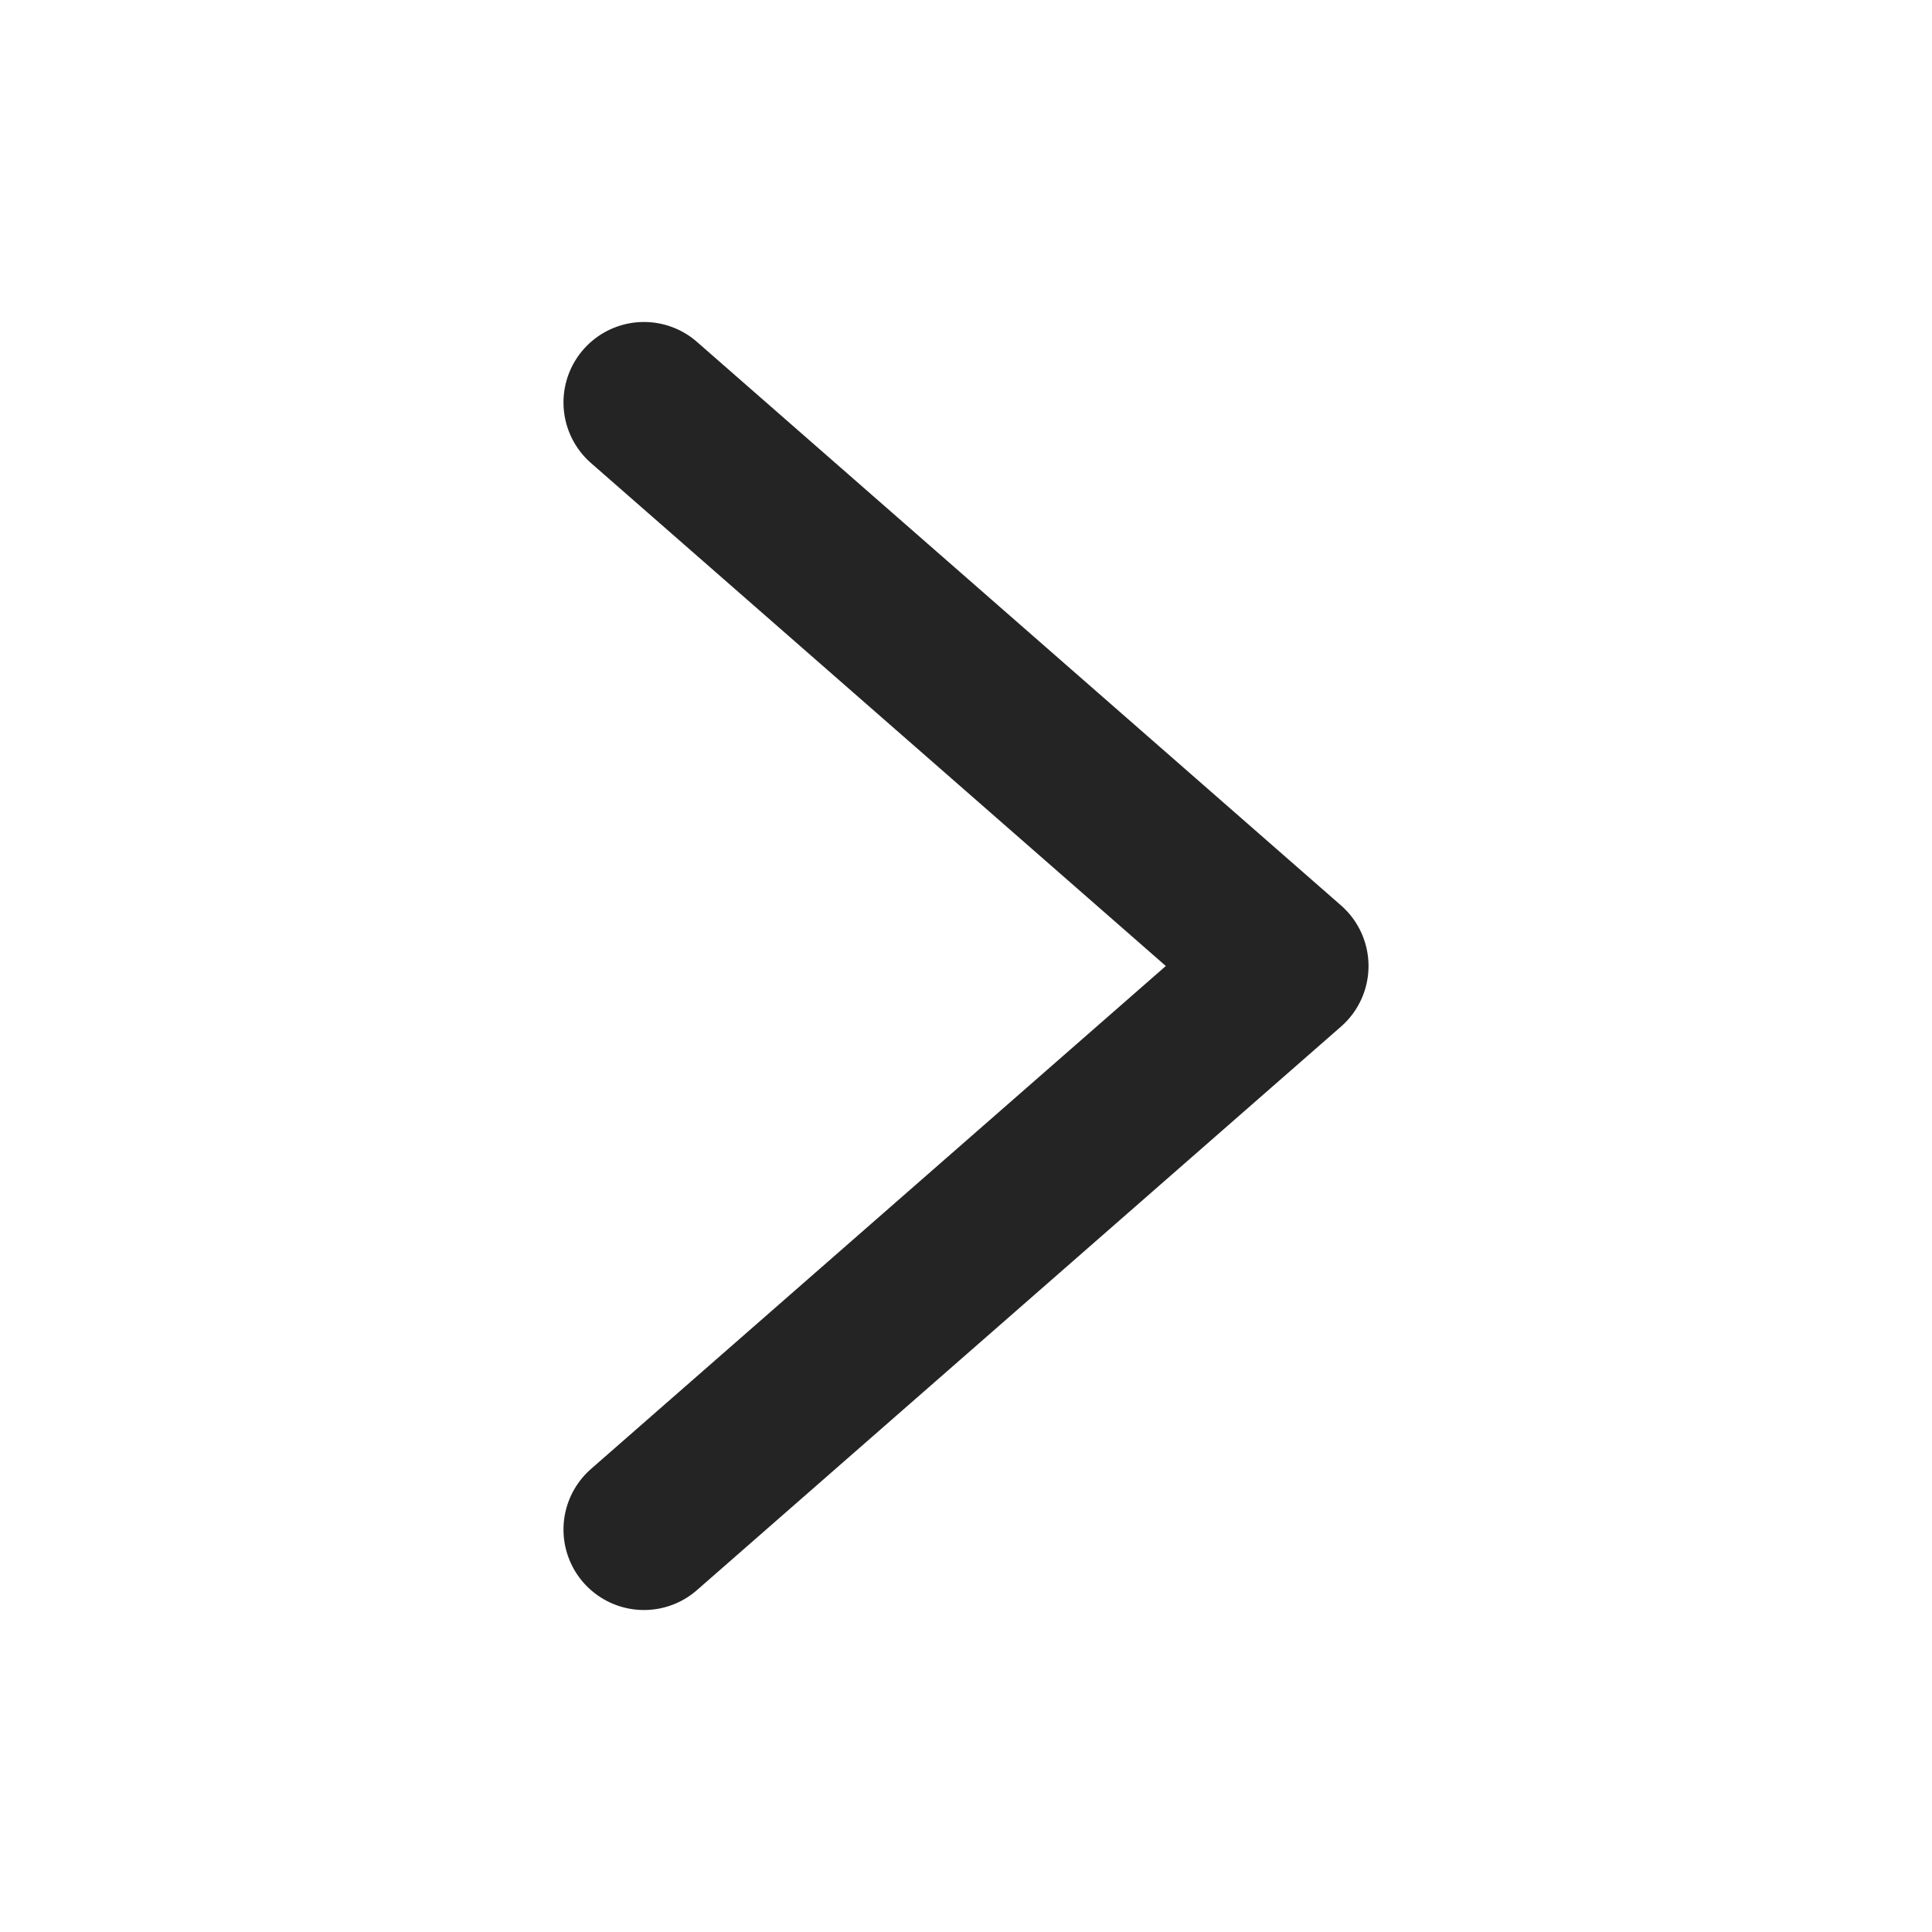 <svg width="16" height="16" viewBox="0 0 16 16" fill="none" xmlns="http://www.w3.org/2000/svg">
<g id="Chevron - right">
<path id="Line" d="M5.333 3.333L10.667 8L5.333 12.667" stroke="#242425" stroke-width="1.333" stroke-linecap="round" stroke-linejoin="round"/>
</g>
</svg>
